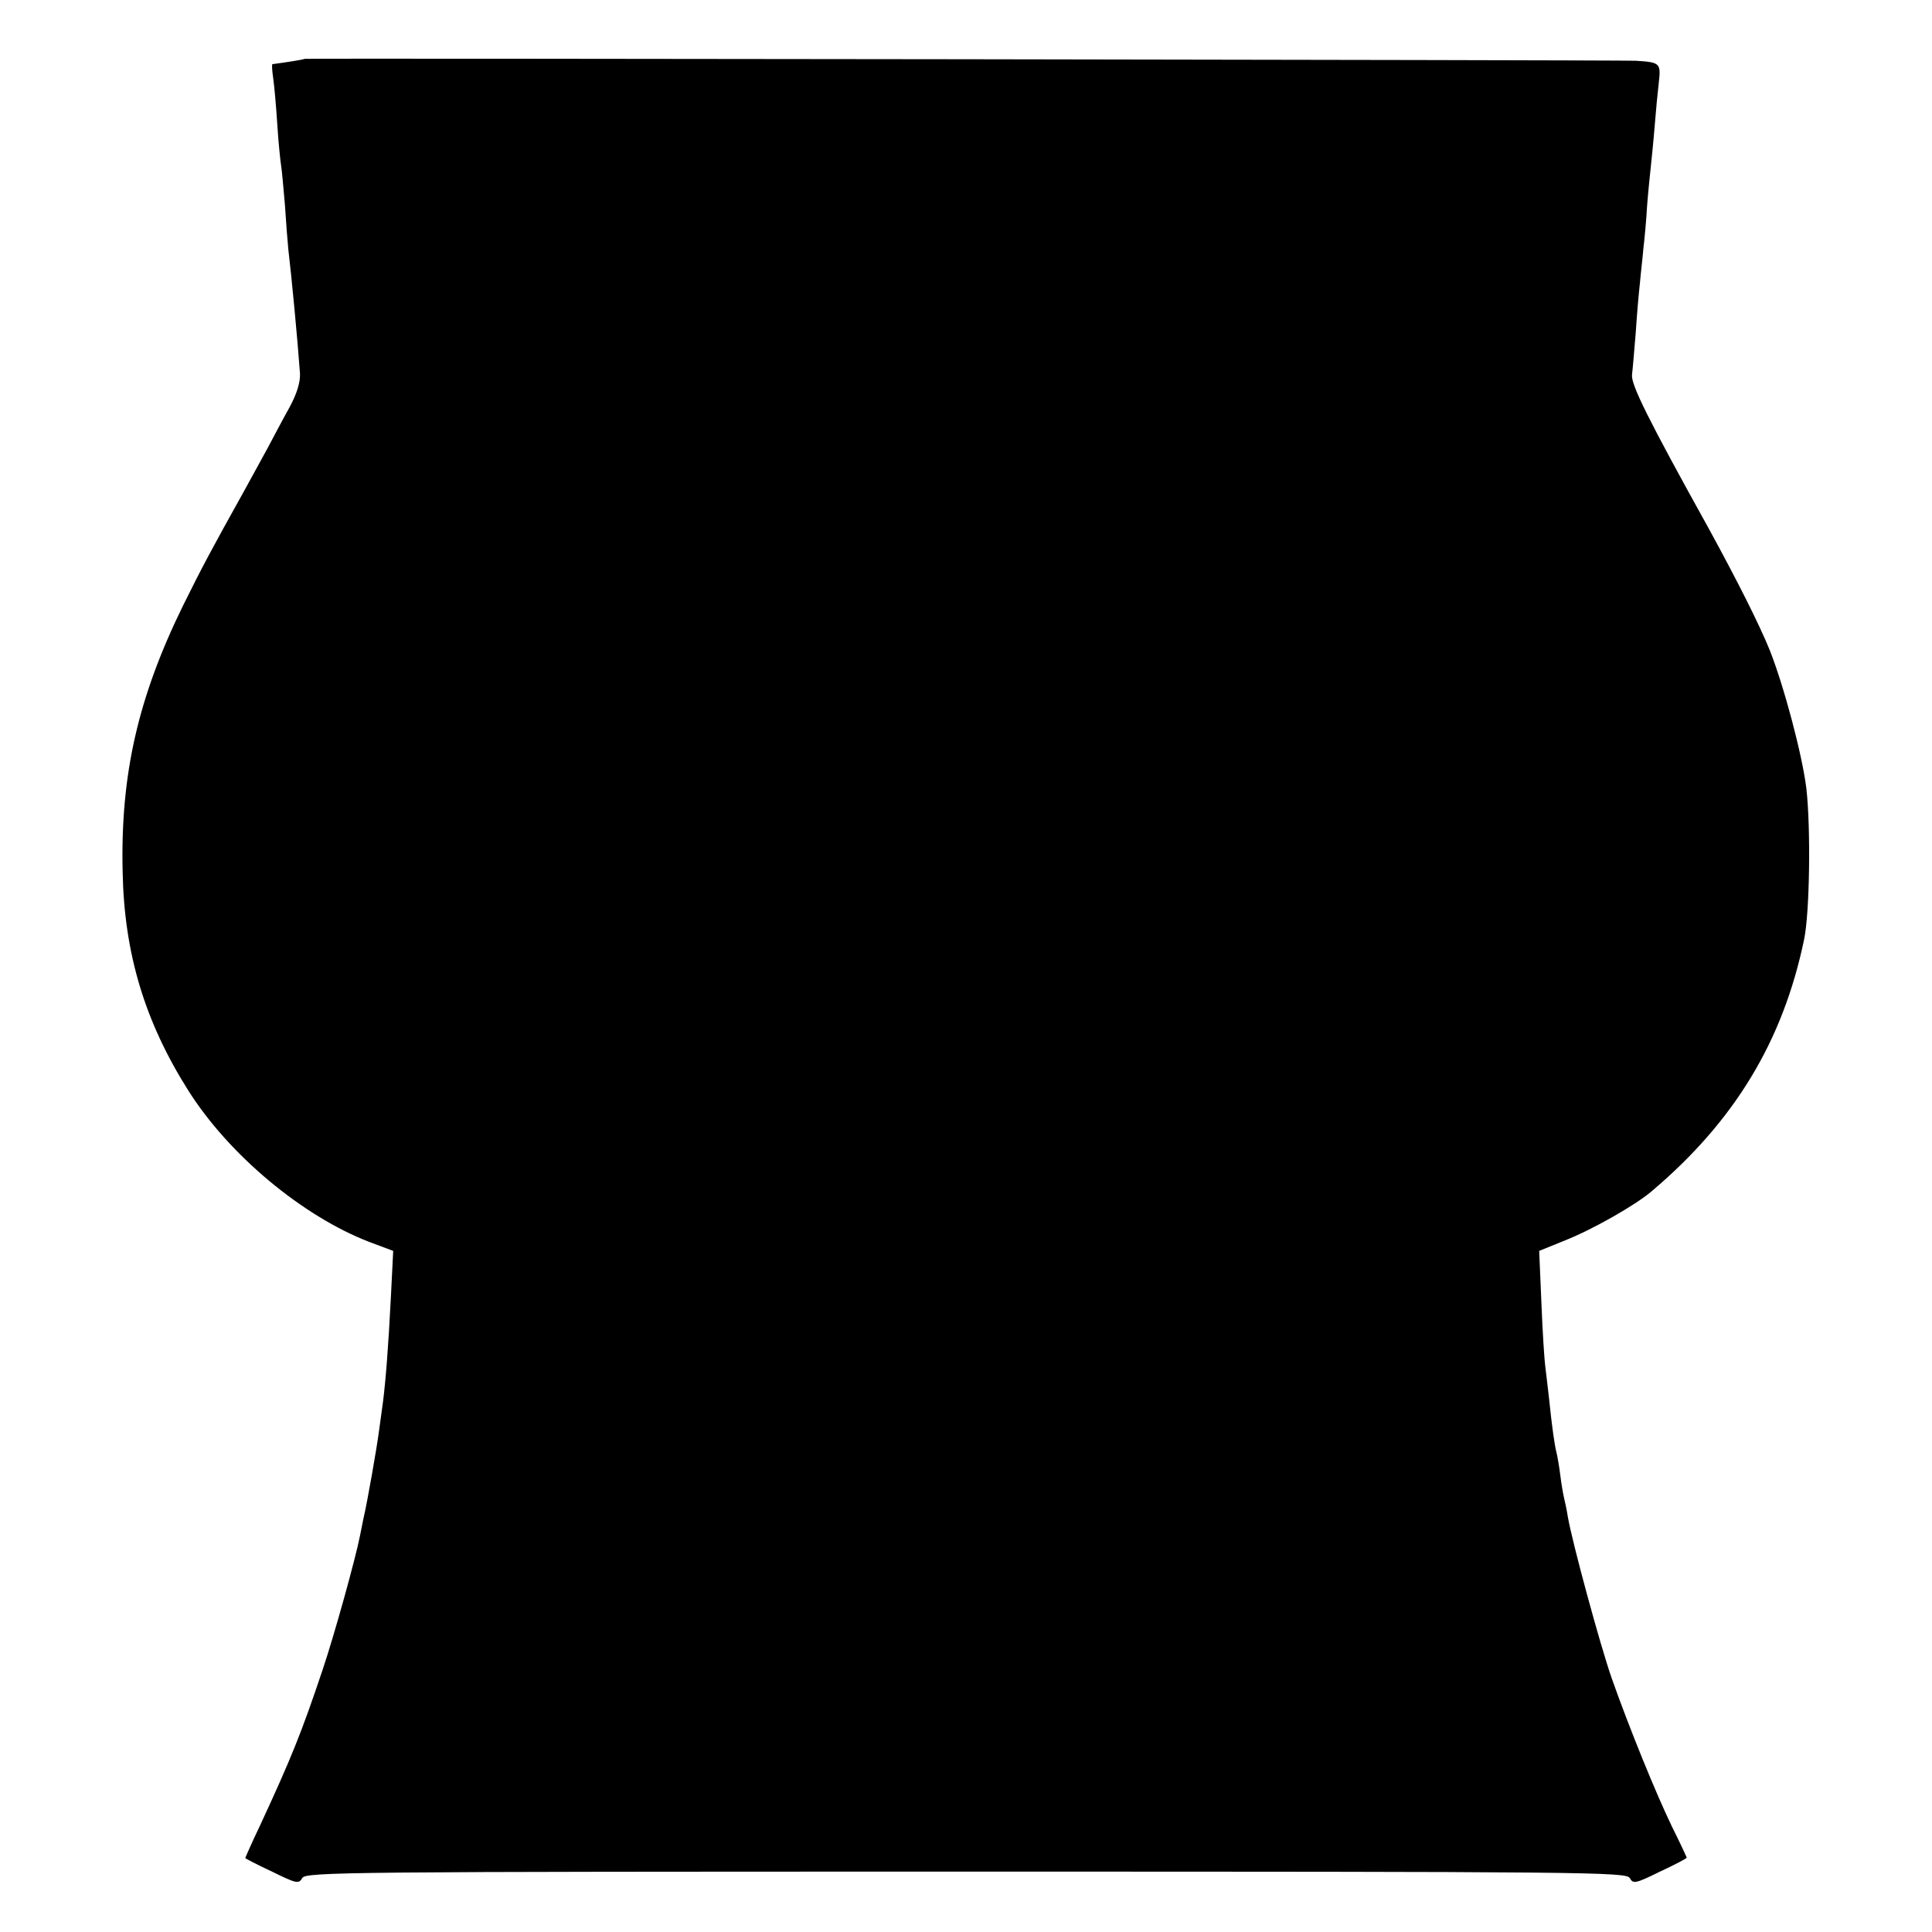 <?xml version="1.0" standalone="no"?>
<!DOCTYPE svg PUBLIC "-//W3C//DTD SVG 20010904//EN"
 "http://www.w3.org/TR/2001/REC-SVG-20010904/DTD/svg10.dtd">
<svg version="1.0" xmlns="http://www.w3.org/2000/svg"
 width="512pt" height="512pt" viewBox="0 0 512 512"
 preserveAspectRatio="xMidYMid meet">
<g transform="translate(0,512) scale(0.1,-0.1)"
fill="#000000" stroke="none">
<path d="M807 4964 c-2 -2 -54 -10 -85 -14 -2 0 -1 -17 2 -37 3 -21 8 -77 11
-125 3 -47 8 -95 10 -107 2 -11 6 -58 10 -103 3 -46 7 -99 9 -118 9 -75 25
-245 31 -330 1 -23 -8 -53 -28 -90 -17 -30 -42 -78 -57 -106 -15 -28 -44 -80
-63 -115 -88 -158 -111 -201 -162 -304 -119 -243 -166 -447 -160 -705 4 -217
59 -398 174 -580 108 -171 303 -333 479 -401 l64 -24 -6 -120 c-7 -139 -14
-224 -21 -280 -3 -22 -8 -58 -11 -80 -5 -39 -31 -189 -41 -230 -2 -11 -6 -31
-9 -45 -12 -61 -68 -263 -99 -355 -56 -167 -83 -234 -166 -413 -22 -46 -39
-85 -39 -86 0 -1 32 -18 71 -36 65 -32 71 -33 80 -17 9 16 111 17 1759 17
1648 0 1750 -1 1759 -17 9 -16 15 -15 80 17 39 18 71 35 71 37 0 1 -17 38 -39
82 -43 89 -113 261 -160 394 -31 89 -105 362 -116 427 -3 19 -8 42 -10 50 -2
8 -7 35 -10 60 -3 25 -8 52 -10 60 -5 19 -12 67 -20 145 -4 33 -8 71 -10 85
-2 14 -7 88 -10 165 l-6 140 69 28 c71 28 186 93 229 130 220 186 348 398 404
667 15 71 18 296 6 401 -11 89 -59 270 -97 366 -28 69 -87 186 -162 323 -161
290 -206 381 -203 407 2 15 6 66 10 113 3 47 8 105 11 130 2 25 7 65 9 90 3
25 8 77 10 115 3 39 8 86 10 105 2 19 7 67 10 105 3 39 8 91 11 116 6 52 3 54
-61 58 -44 2 -3526 7 -3528 5z"/>
</g>
</svg>
